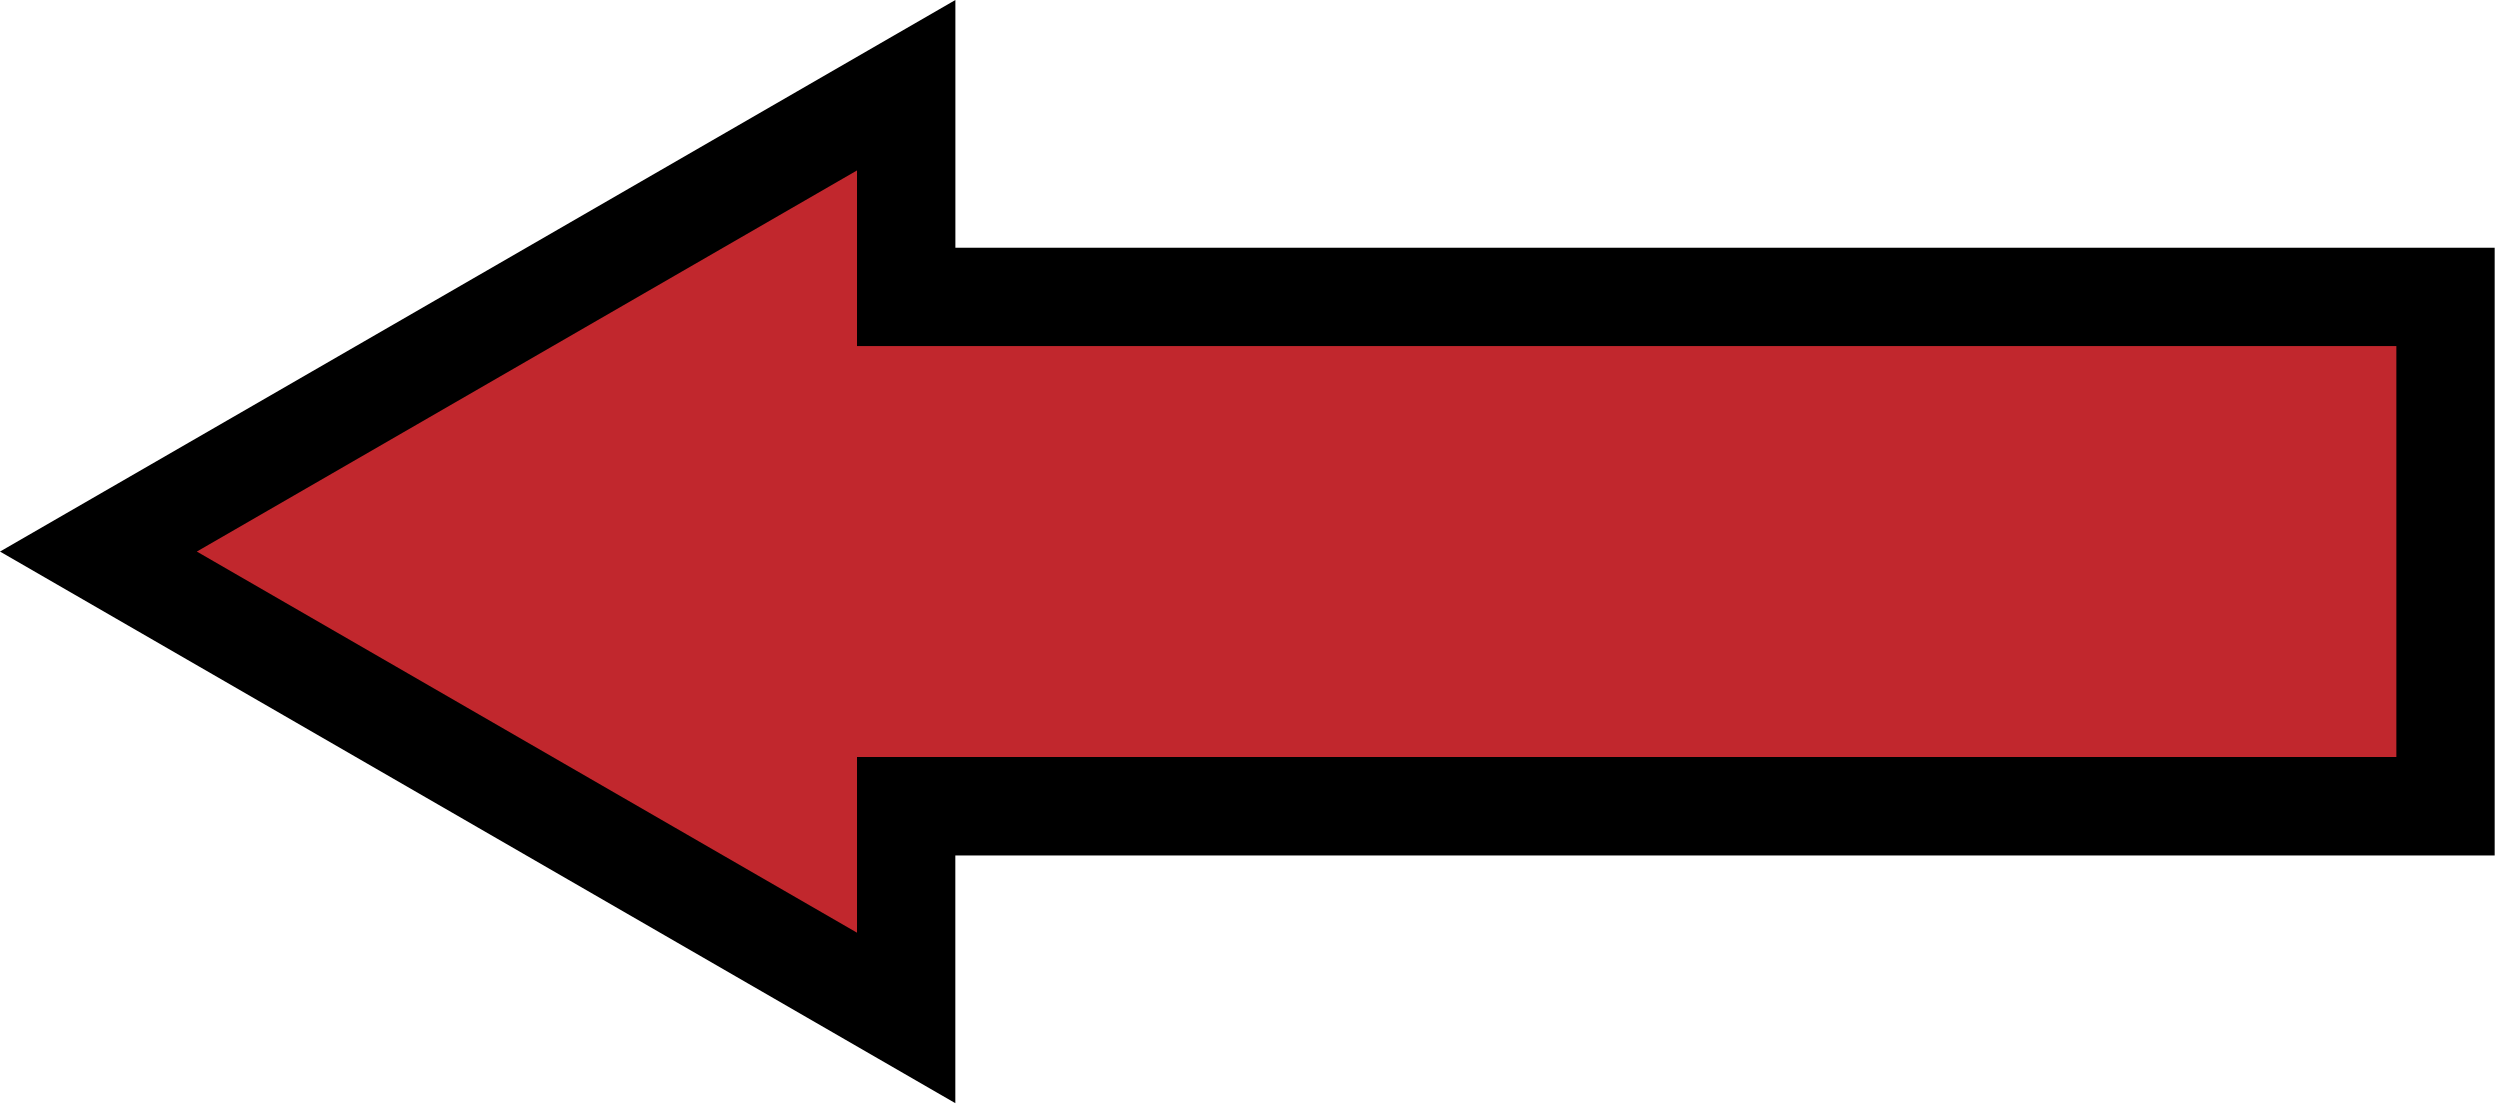 <?xml version="1.0" encoding="UTF-8"?> <svg xmlns="http://www.w3.org/2000/svg" width="432" height="191" viewBox="0 0 432 191" fill="none"><g clip-path="url(#clip0_158_1264)"><path d="M17 95.31L156.59 14.72V51.31H422.59V139.32H156.59V175.9L17 95.31Z" fill="#C1272D"></path><path d="M148.09 29.44V59.8H414.09V130.81H148.09V161.17L91.05 128.24L34.01 95.31L91.05 62.38L148.09 29.45M165.09 0L82.55 47.66L0 95.31L82.54 142.97L165.08 190.63V147.82H431.08V42.81H165.09V0Z" fill="black"></path></g><defs><clipPath id="clip0_158_1264"><rect width="431.09" height="190.63" fill="white"></rect></clipPath></defs></svg> 
